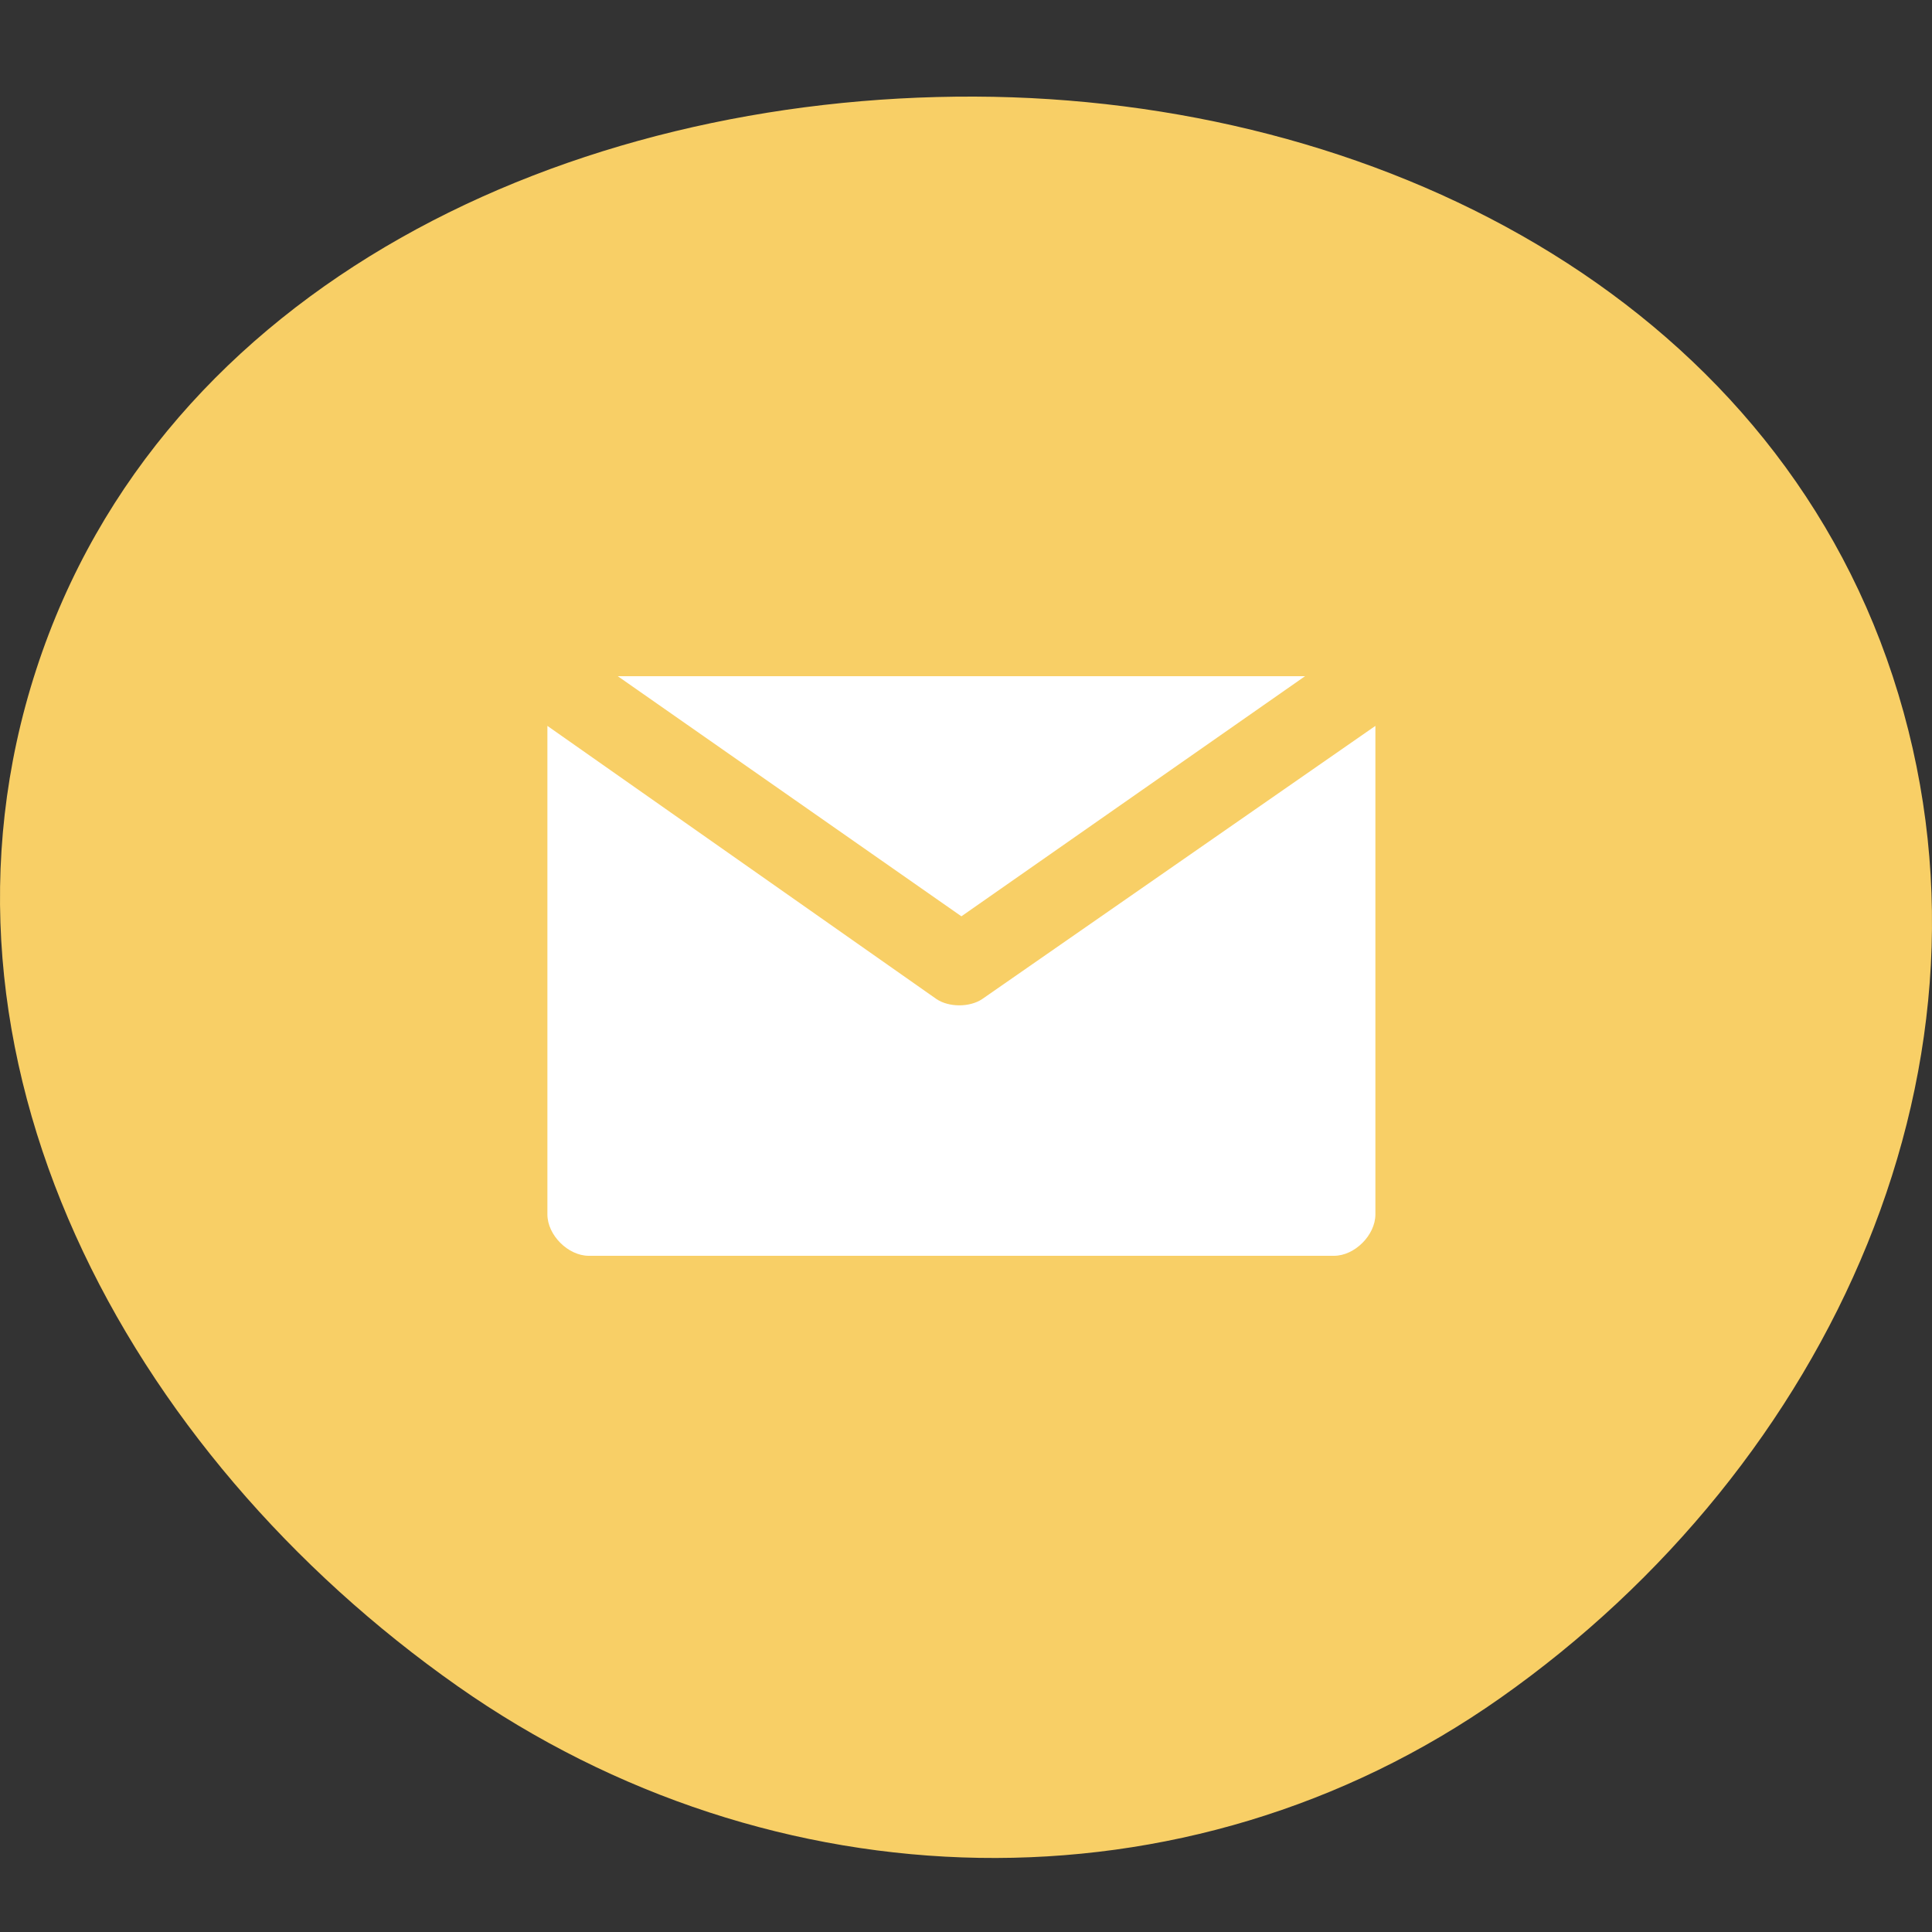 <svg width="60" height="60" viewBox="0 0 60 60" fill="none" xmlns="http://www.w3.org/2000/svg">
<rect x="0" y="0" width="60" height="60" fill="#333333" stroke="none"/>
<path fill-rule="evenodd" clip-rule="evenodd" d="M30.271 3C42.697 3.045 54.905 9.196 58.78 21.002C62.686 32.903 56.839 45.523 46.595 52.732C36.836 59.601 23.979 59.226 14.213 52.367C3.906 45.127 -2.772 32.772 1.125 20.794C5.018 8.826 17.687 2.955 30.271 3Z" fill="#F8CF66"/>
<path d="M19.186 21L29.857 28.457L40.529 21H19.186Z" fill="white"/>
<path d="M30.5 31.029C30.114 31.286 29.471 31.286 29.086 31.029L17 22.543V37.714C17 38.357 17.643 39 18.286 39H41.429C42.072 39 42.714 38.357 42.714 37.714V22.543L30.5 31.029Z" fill="white"/>
</svg>
